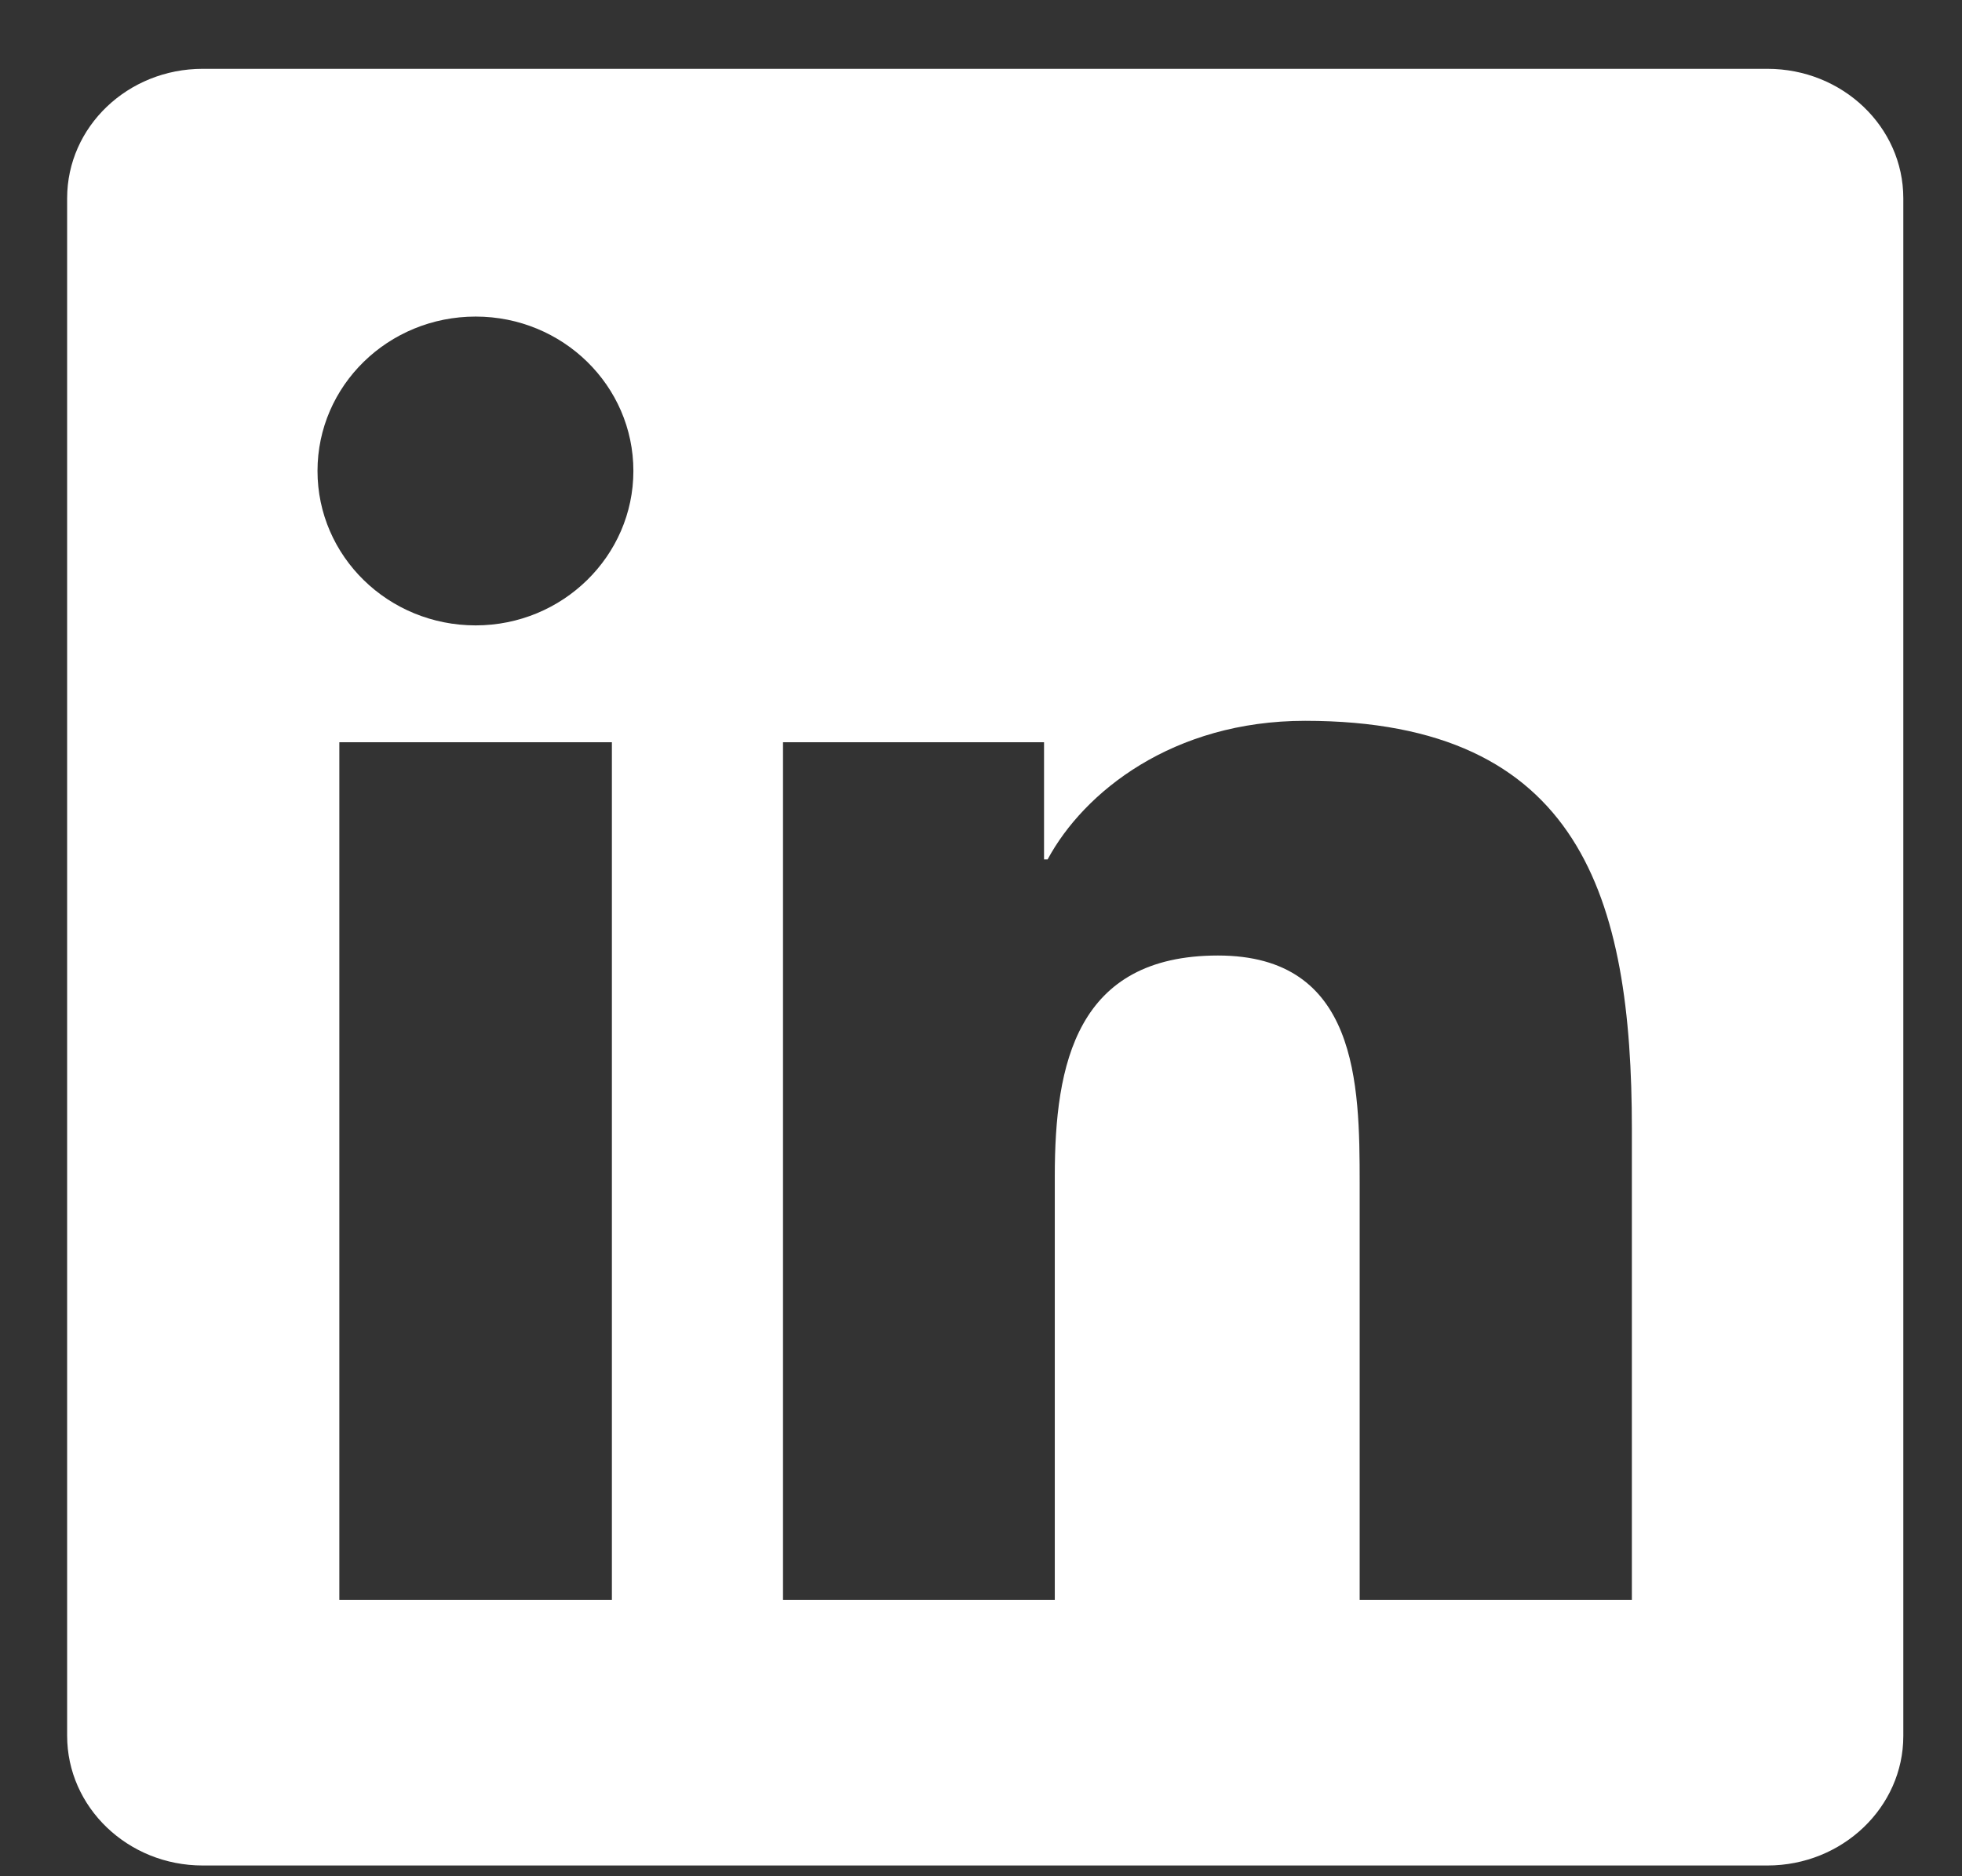 <svg width="23" height="22" viewBox="0 0 23 22" fill="none" xmlns="http://www.w3.org/2000/svg">
<rect x="0" y="0" width="23" height="22" fill="#333333" stroke="none"/>
<g clip-path="url(#clip0_2588_107327)">
<path d="M20.719 0.807H2.376C1.498 0.807 0.787 1.486 0.787 2.325V20.352C0.787 21.191 1.498 21.874 2.376 21.874H20.719C21.598 21.874 22.312 21.191 22.312 20.356V2.325C22.312 1.486 21.598 0.807 20.719 0.807ZM7.173 18.759H3.978V8.703H7.173V18.759ZM5.576 7.333C4.55 7.333 3.722 6.522 3.722 5.522C3.722 4.522 4.55 3.712 5.576 3.712C6.597 3.712 7.425 4.522 7.425 5.522C7.425 6.518 6.597 7.333 5.576 7.333ZM19.13 18.759H15.939V13.871C15.939 12.706 15.918 11.204 14.278 11.204C12.618 11.204 12.365 12.476 12.365 13.789V18.759H9.179V8.703H12.239V10.077H12.281C12.706 9.287 13.748 8.452 15.3 8.452C18.533 8.452 19.13 10.534 19.13 13.241V18.759Z" fill="white" />
</g>
<defs>
<clipPath id="clip0_2588_107327">
<rect width="21.525" height="21.067" fill="white" transform="translate(0.787 0.807)"/>
</clipPath>
</defs>
</svg>
